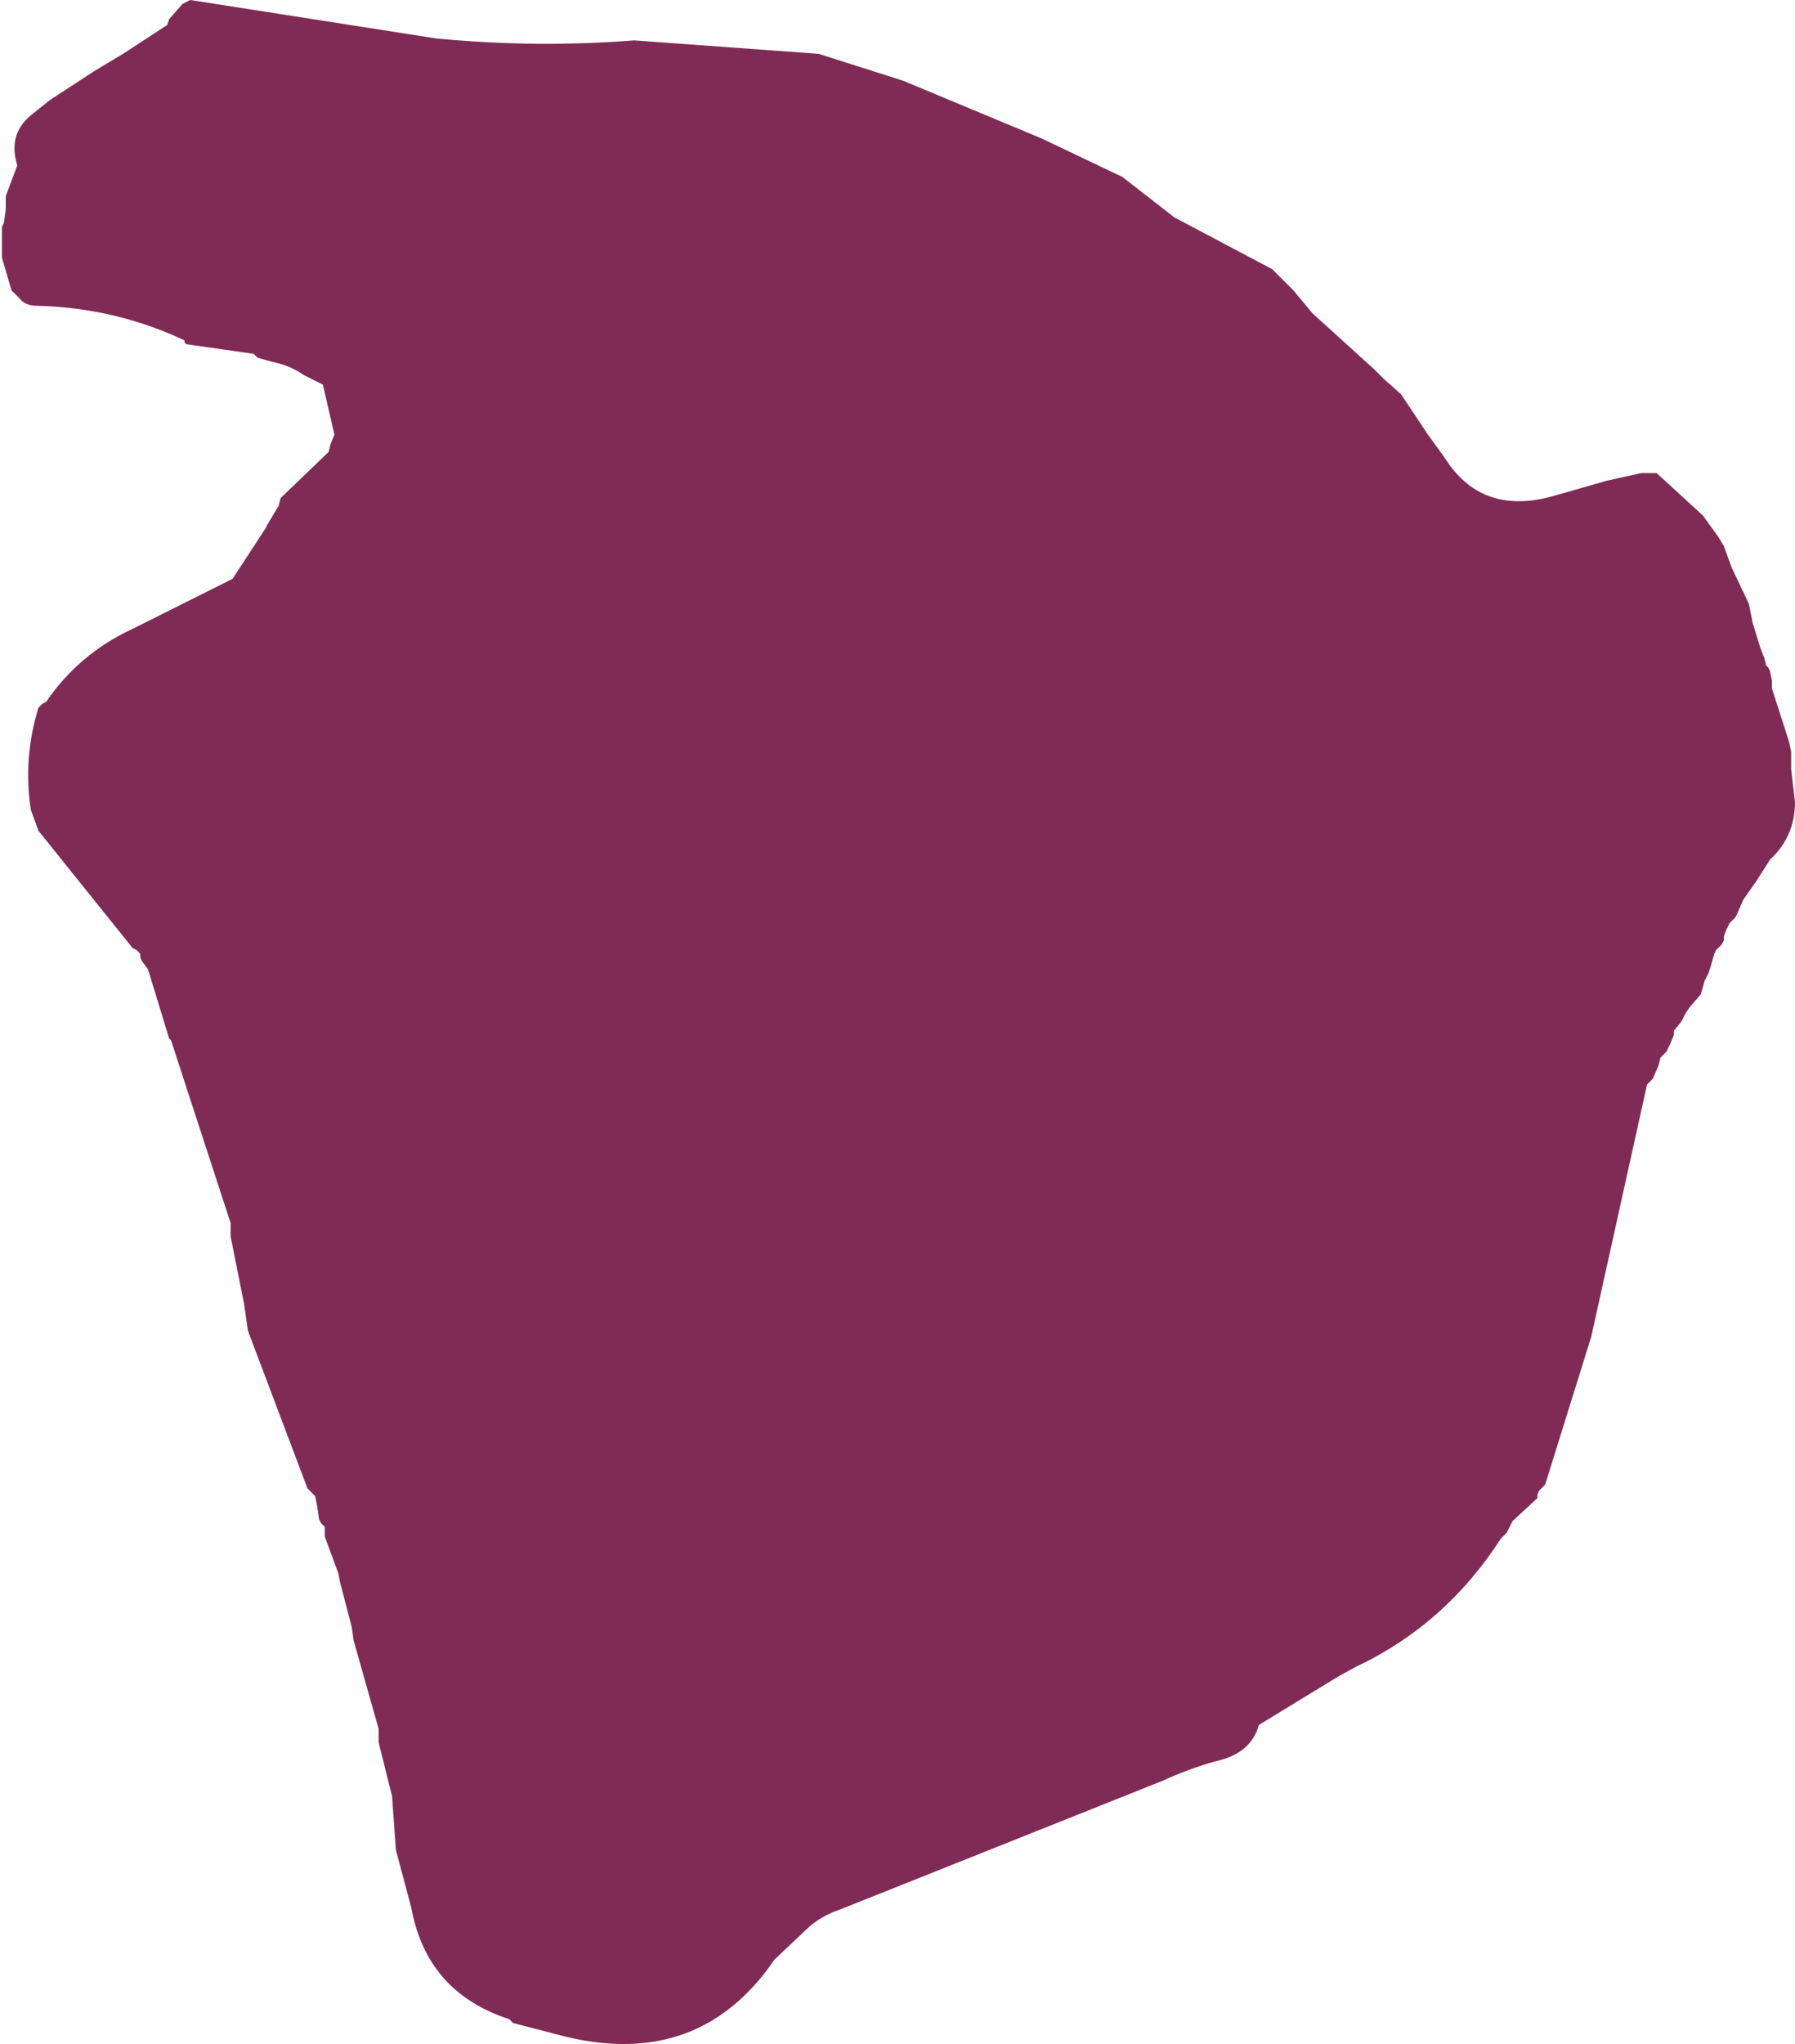 <?xml version="1.0" encoding="UTF-8" standalone="no"?>
<svg xmlns:xlink="http://www.w3.org/1999/xlink" height="53.15px" width="46.7px" xmlns="http://www.w3.org/2000/svg">
  <g transform="matrix(1.0, 0.0, 0.0, 1.0, 66.9, 28.6)">
    <path d="M-45.6 -27.2 L-43.4 -26.5 -39.8 -25.0 -37.7 -24.0 -36.35 -22.95 -33.8 -21.6 -33.5 -21.3 -33.25 -21.05 -32.75 -20.45 -31.15 -19.0 -30.9 -18.75 -30.45 -18.35 -29.75 -17.3 -29.35 -16.75 -29.25 -16.6 Q-28.3 -15.2 -26.5 -15.7 L-25.1 -16.1 -24.2 -16.3 -23.8 -16.3 -22.6 -15.2 -22.2 -14.65 -22.05 -14.4 -21.85 -13.85 -21.4 -12.9 -21.3 -12.4 -21.1 -11.75 -21.0 -11.5 -20.95 -11.3 -20.9 -11.25 -20.85 -11.15 -20.8 -10.9 -20.8 -10.8 -20.8 -10.7 -20.35 -9.3 -20.3 -9.05 -20.3 -8.6 -20.2 -7.75 Q-20.2 -6.85 -20.85 -6.25 L-21.2 -5.7 -21.55 -5.2 -21.7 -4.85 -21.75 -4.75 -21.9 -4.6 -21.95 -4.5 -22.0 -4.4 -22.05 -4.25 -22.05 -4.15 -22.1 -4.05 -22.15 -4.0 -22.25 -3.9 -22.3 -3.8 -22.4 -3.45 -22.45 -3.3 -22.55 -3.1 -22.65 -2.75 -22.95 -2.4 -23.05 -2.25 -23.15 -2.05 -23.35 -1.8 -23.35 -1.7 -23.45 -1.45 -23.55 -1.25 -23.65 -1.15 -23.7 -1.1 -23.75 -0.9 -23.9 -0.55 -24.0 -0.45 -24.05 -0.4 -25.5 6.15 -26.7 10.0 -26.85 10.15 -26.9 10.25 -26.9 10.35 -27.55 10.95 -27.7 11.25 -27.85 11.4 Q-29.3 13.65 -31.65 14.75 L-32.1 15.0 -34.15 16.25 Q-34.35 17.0 -35.3 17.2 -36.0 17.4 -36.65 17.7 L-45.05 21.05 Q-45.5 21.2 -45.85 21.5 L-46.75 22.35 Q-48.7 25.2 -52.2 24.35 L-53.55 24.0 -53.6 23.95 -53.65 23.9 Q-55.8 23.2 -56.2 21.0 L-56.6 19.5 -56.7 18.1 -57.05 16.7 -57.05 16.35 -57.7 14.05 -57.75 13.7 -58.05 12.55 -58.1 12.3 -58.45 11.35 -58.45 11.1 -58.55 11.0 -58.6 10.9 -58.65 10.55 -58.7 10.3 -58.8 10.2 -58.9 10.1 -60.45 6.0 -60.55 5.3 -60.9 3.55 -60.9 3.2 -62.45 -1.55 -62.5 -1.6 -63.05 -3.4 -63.2 -3.6 -63.25 -3.7 -63.25 -3.8 -63.35 -3.9 -63.45 -3.95 -65.9 -7.0 -66.1 -7.55 Q-66.3 -8.9 -65.9 -10.2 L-65.8 -10.3 -65.7 -10.35 Q-64.85 -11.6 -63.45 -12.25 L-60.85 -13.55 -60.0 -14.85 -59.95 -14.95 -59.65 -15.45 -59.6 -15.65 -58.35 -16.85 -58.3 -17.05 -58.2 -17.3 -58.5 -18.6 -59.0 -18.85 Q-59.35 -19.1 -59.85 -19.2 L-60.2 -19.3 -60.25 -19.35 -60.3 -19.4 -62.05 -19.65 -62.1 -19.7 -62.1 -19.75 Q-63.9 -20.6 -65.95 -20.65 -66.25 -20.65 -66.4 -20.85 L-66.6 -21.05 -66.85 -21.9 -66.85 -22.45 -66.85 -22.7 -66.8 -22.8 -66.75 -23.15 -66.75 -23.5 -66.45 -24.3 Q-66.7 -25.1 -66.1 -25.6 L-65.6 -26.0 -64.45 -26.75 -63.7 -27.2 -62.55 -27.95 -62.5 -28.1 -62.15 -28.5 -62.05 -28.55 -61.95 -28.6 -55.55 -27.6 Q-52.95 -27.35 -50.4 -27.55 L-45.6 -27.2" fill="#802b55" fill-rule="evenodd" stroke="none"/>
  </g>
</svg>
